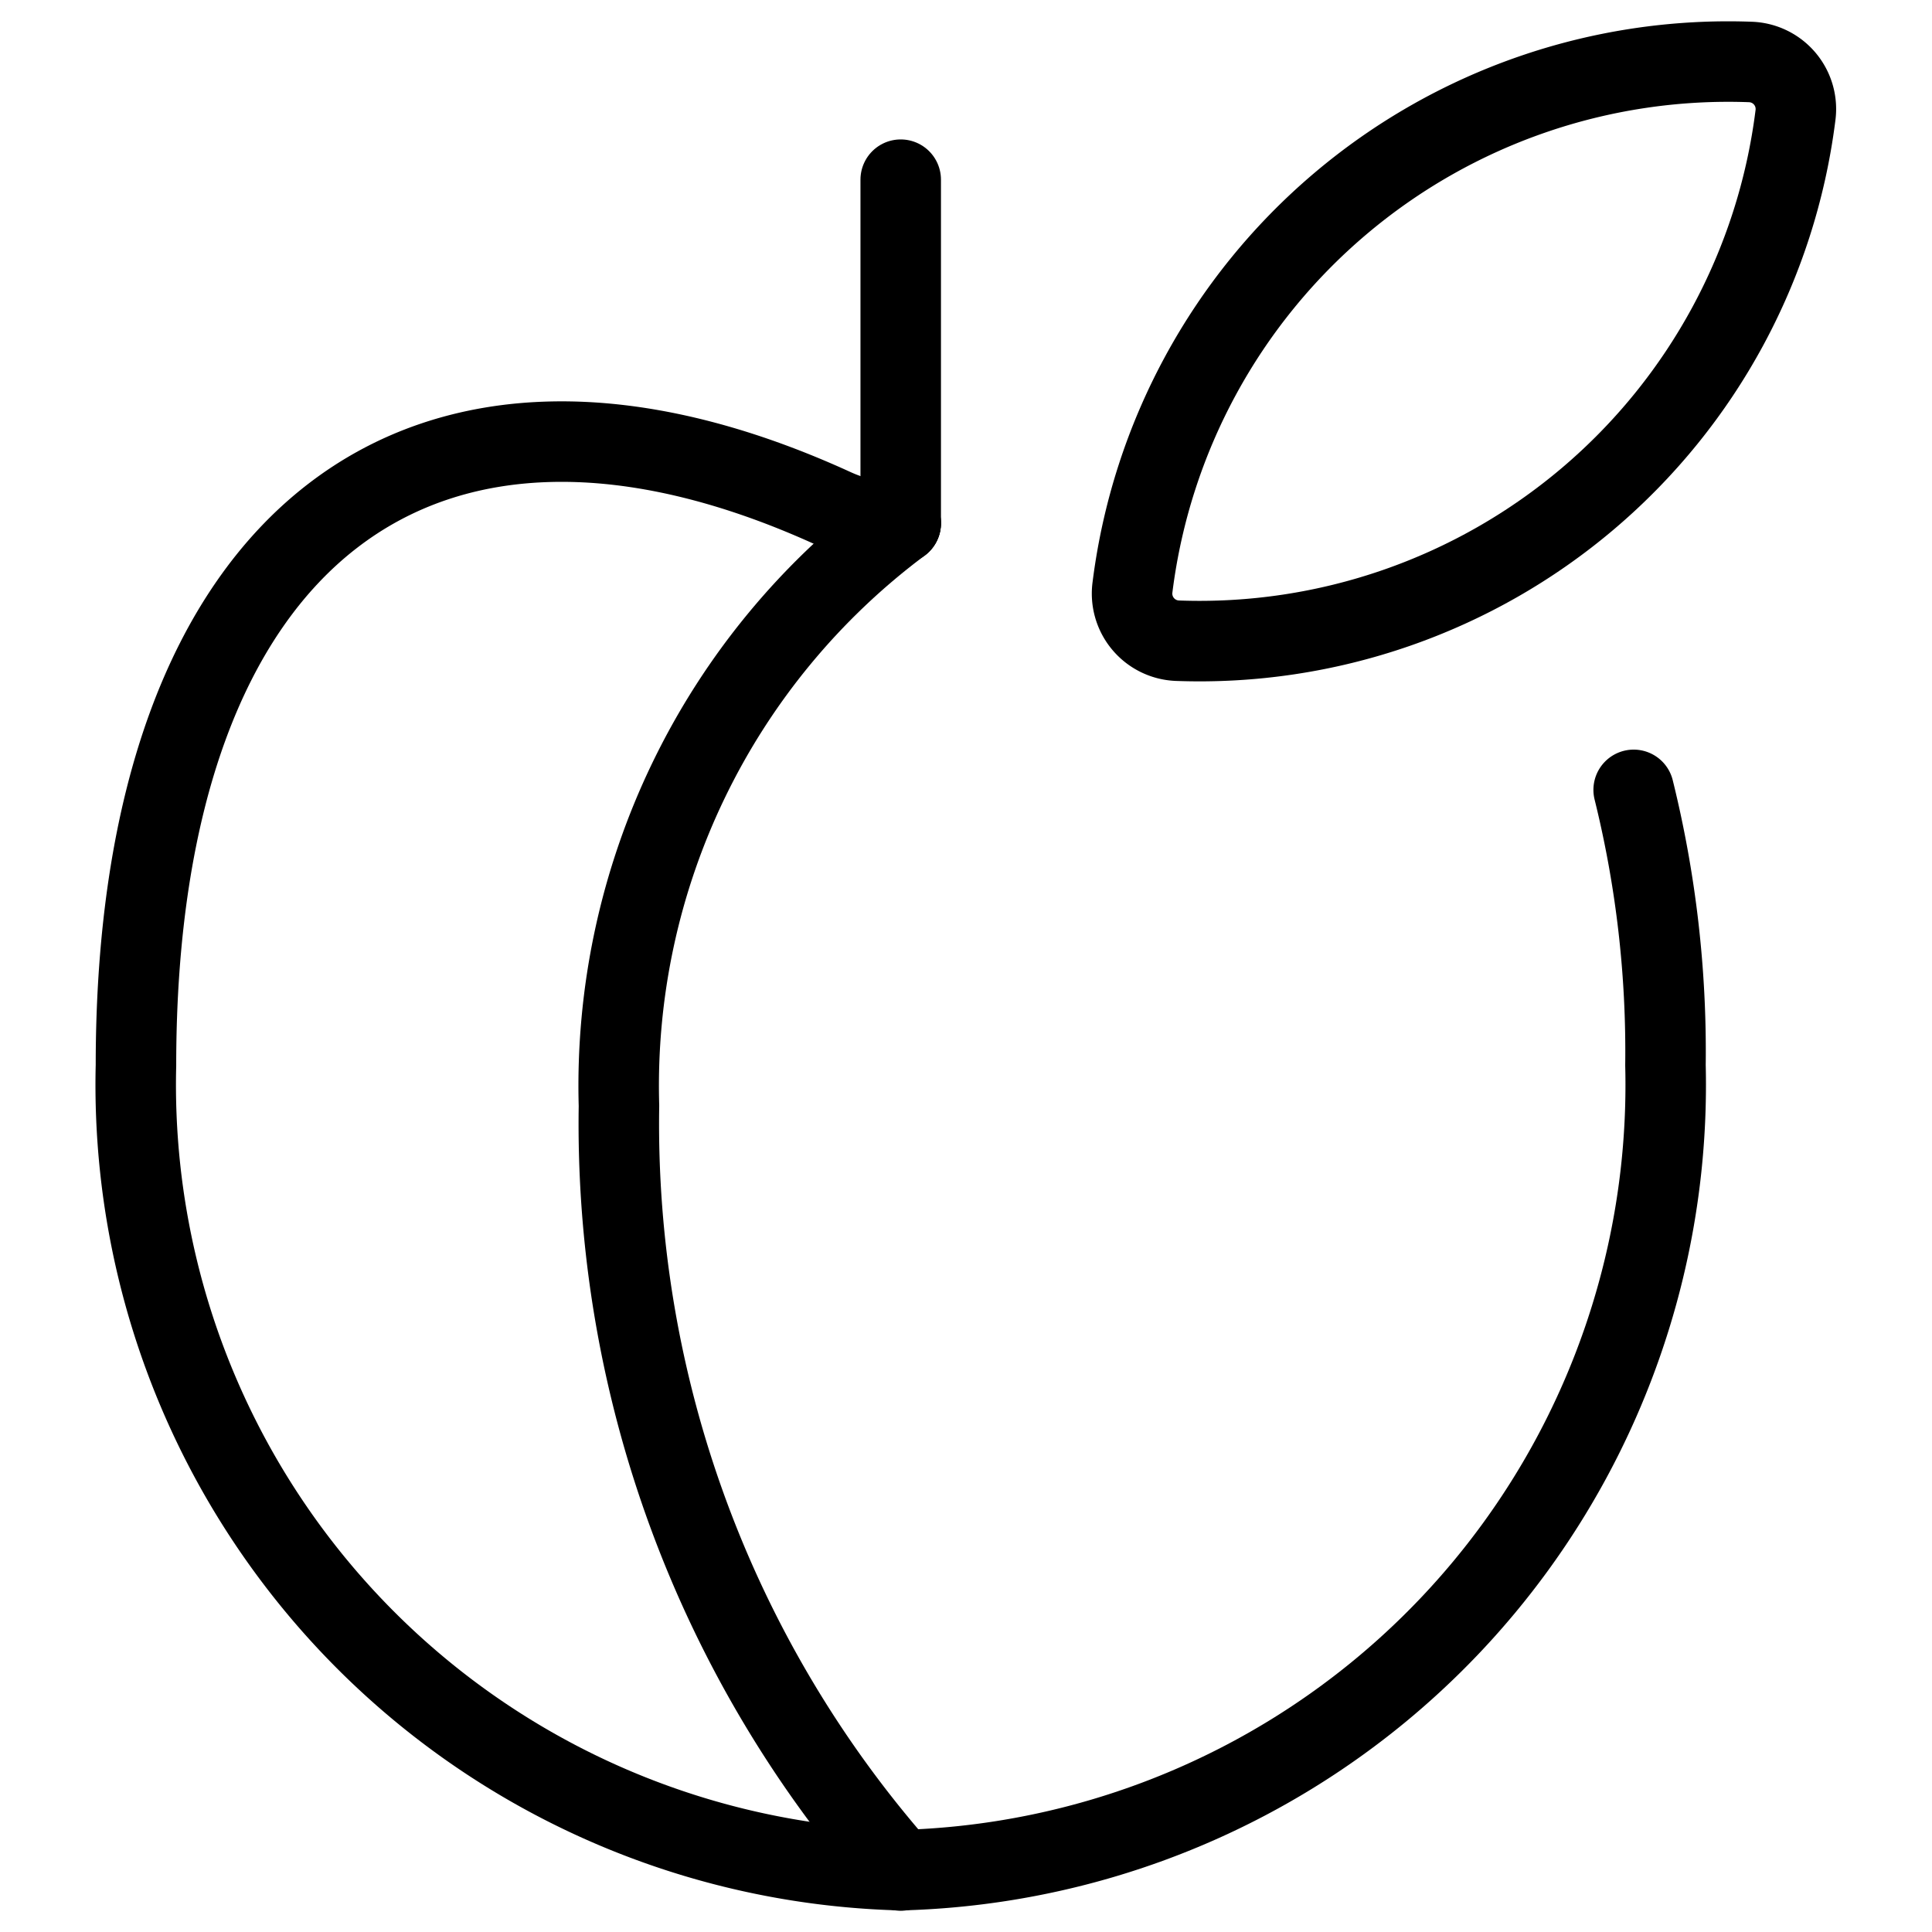 <svg xmlns="http://www.w3.org/2000/svg" viewBox="0 0 24 24"><g transform="matrix(1,0,0,1,0,0)"><defs><style>.a{fill:none;stroke:#000000;stroke-linecap:round;stroke-linejoin:round;}</style></defs><path class="a" d="M11.189,6.5a2,2,0,0,1-.831-.181C5.291,4,1.689,6.59,1.689,13.232a9.76,9.76,0,0,0,9.5,10,9.759,9.759,0,0,0,9.5-10,13.519,13.519,0,0,0-.395-3.42"></path><line class="a" x1="11.189" y1="6.496" x2="11.189" y2="2.232"></line><path class="a" d="M11.189,6.5a8.72,8.72,0,0,0-3.5,7.236,14.032,14.032,0,0,0,3.5,9.5"></path><path class="a" d="M14.624,7.959a.586.586,0,0,1-.555-.67A7.459,7.459,0,0,1,21.748.77a.585.585,0,0,1,.555.669A7.461,7.461,0,0,1,14.624,7.959Z"></path></g></svg>